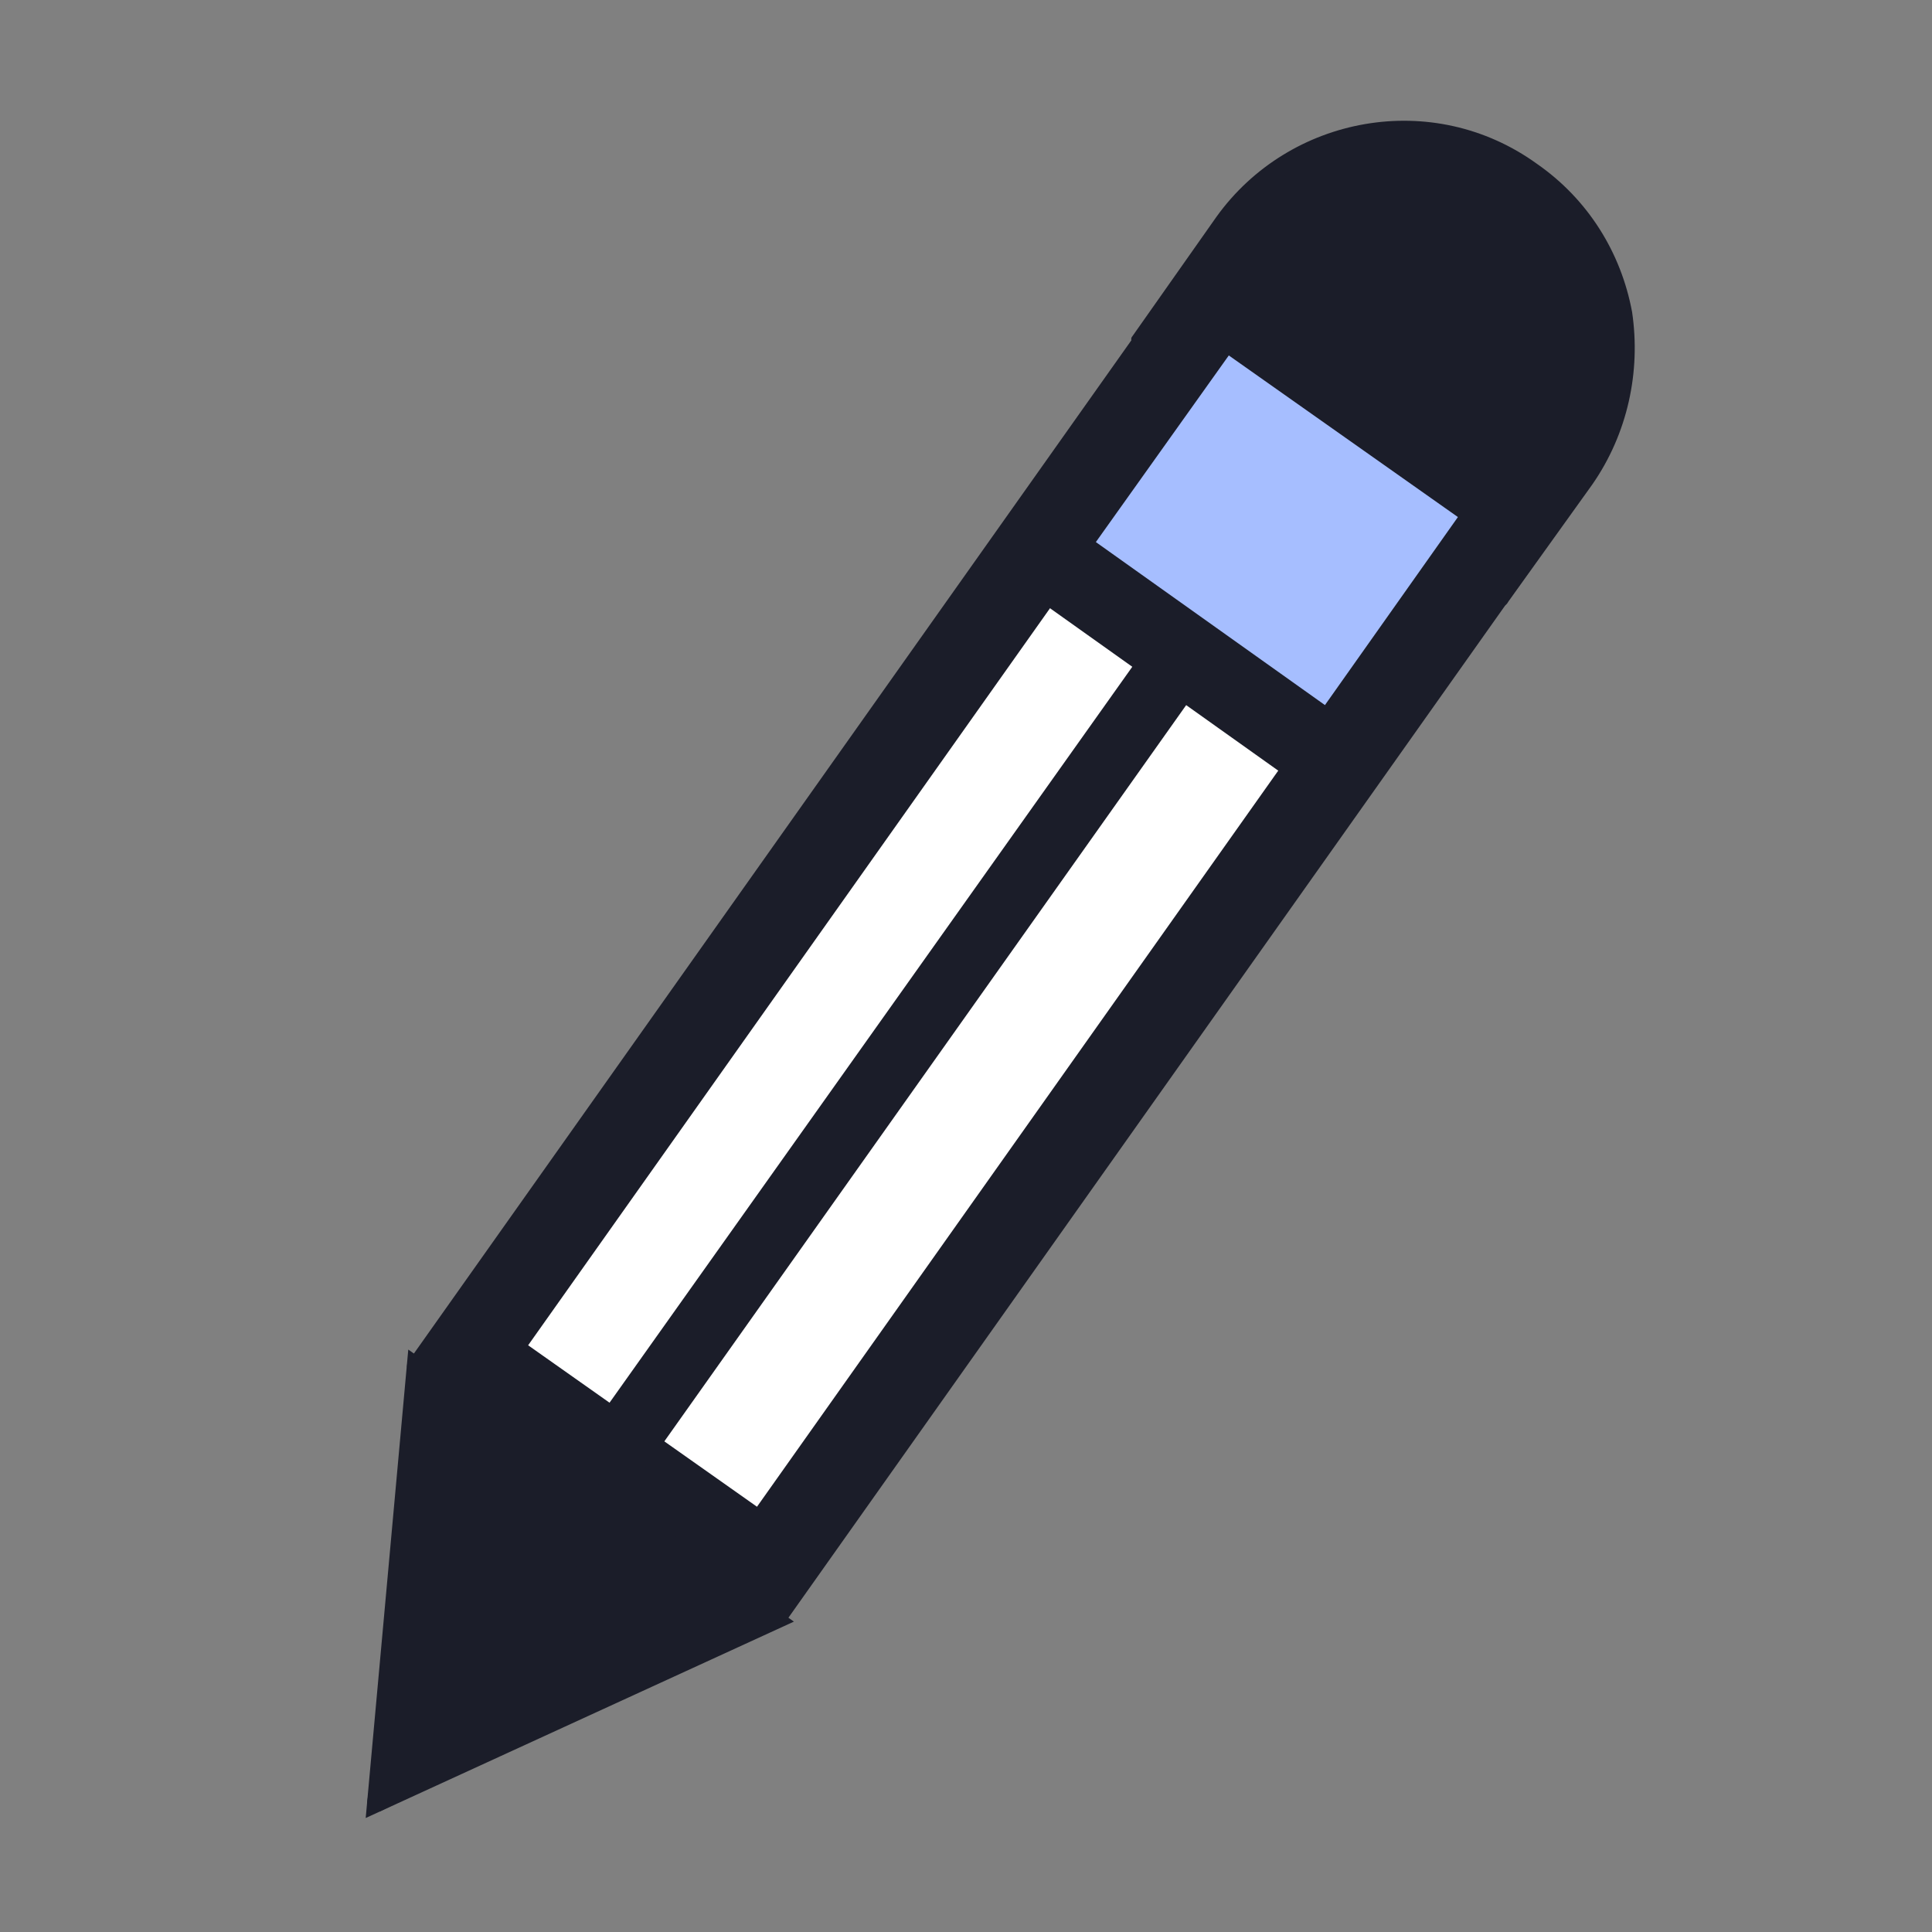 <svg width="56" height="56" viewBox="0 0 56 56" fill="none" xmlns="http://www.w3.org/2000/svg">
<rect x="0" y="0" width="56" height="56" fill="#808080" stroke="none"/>
<path d="M13.681 39.273L35.342 8.681L43.883 14.707L22.221 45.298L13.681 39.273Z" fill="white" stroke="#1B1D29" stroke-width="2.333"/>
<path fill-rule="evenodd" clip-rule="evenodd" d="M22.501 47.18C22.458 47.18 22.415 47.18 22.372 47.18L11.925 39.745C11.84 39.702 11.797 39.66 11.797 39.617C11.797 39.532 11.818 39.467 11.861 39.425L34.871 6.929C34.913 6.844 34.956 6.801 34.999 6.801C35.084 6.801 35.17 6.822 35.255 6.865L45.639 14.236C45.767 14.3 45.831 14.492 45.703 14.62L22.693 47.116C22.65 47.159 22.607 47.18 22.565 47.18C22.522 47.18 22.501 47.18 22.501 47.18ZM12.438 39.489L22.436 46.539L45.126 14.492L35.127 7.442L12.438 39.489Z" fill="#1B1D29"/>
<path d="M22.502 46.923L10.9 52.243L12.054 39.553L22.502 46.923Z" fill="white"/>
<path d="M10.901 52.243L11.477 45.706L16.861 49.487L10.901 52.243Z" fill="#1B1D29"/>
<path d="M11.944 50.796L12.813 41.236L20.683 46.788L11.944 50.796Z" fill="#1B1D29" stroke="#1B1D29" stroke-width="2.333"/>
<path fill-rule="evenodd" clip-rule="evenodd" d="M10.897 52.5C10.854 52.5 10.812 52.479 10.769 52.436C10.683 52.393 10.641 52.329 10.641 52.244L11.794 44.657C11.794 44.529 11.837 44.444 11.922 44.401C12.051 44.337 12.115 44.401 12.179 44.465L17.522 48.773C17.608 48.816 17.65 48.902 17.65 49.03C17.65 49.115 17.608 49.179 17.522 49.222L11.025 52.5C10.982 52.5 10.94 52.5 10.897 52.5Z" fill="#1B1D29"/>
<path d="M18.073 43.312C17.992 43.312 17.932 43.292 17.891 43.252C17.77 43.191 16.749 41.988 16.809 41.867L36.721 13.835C36.782 13.713 37.985 14.674 38.107 14.795C38.228 14.856 38.228 15.038 38.167 15.098L18.255 43.191C18.215 43.272 18.154 43.312 18.073 43.312Z" fill="#1B1D29"/>
<path d="M43.527 17.312L45.963 13.851C47.95 10.966 47.309 6.992 44.425 4.941C41.541 2.89 37.566 3.595 35.516 6.48L33.08 9.877L43.527 17.312Z" fill="#1B1D29"/>
<path fill-rule="evenodd" clip-rule="evenodd" d="M43.525 17.569C43.44 17.569 43.376 17.547 43.333 17.505L32.886 10.134C32.843 10.091 32.821 10.027 32.821 9.942C32.779 9.856 32.779 9.792 32.821 9.749L35.257 6.288C37.372 3.34 41.538 2.571 44.551 4.75C46.025 5.775 46.986 7.314 47.307 9.044C47.563 10.775 47.178 12.569 46.153 14.044L43.717 17.441C43.675 17.526 43.611 17.569 43.525 17.569ZM33.462 9.813L43.461 16.928L45.704 13.723C46.666 12.377 47.05 10.775 46.73 9.108C46.473 7.506 45.576 6.096 44.23 5.135C41.474 3.212 37.693 3.853 35.706 6.609L33.462 9.813Z" fill="#1B1D29"/>
<path d="M30.137 15.986L35.341 8.68L43.885 14.707L38.681 22.066L30.137 15.986Z" fill="#A6BEFF" stroke="#1B1D29" stroke-width="2.333"/>
</svg>
